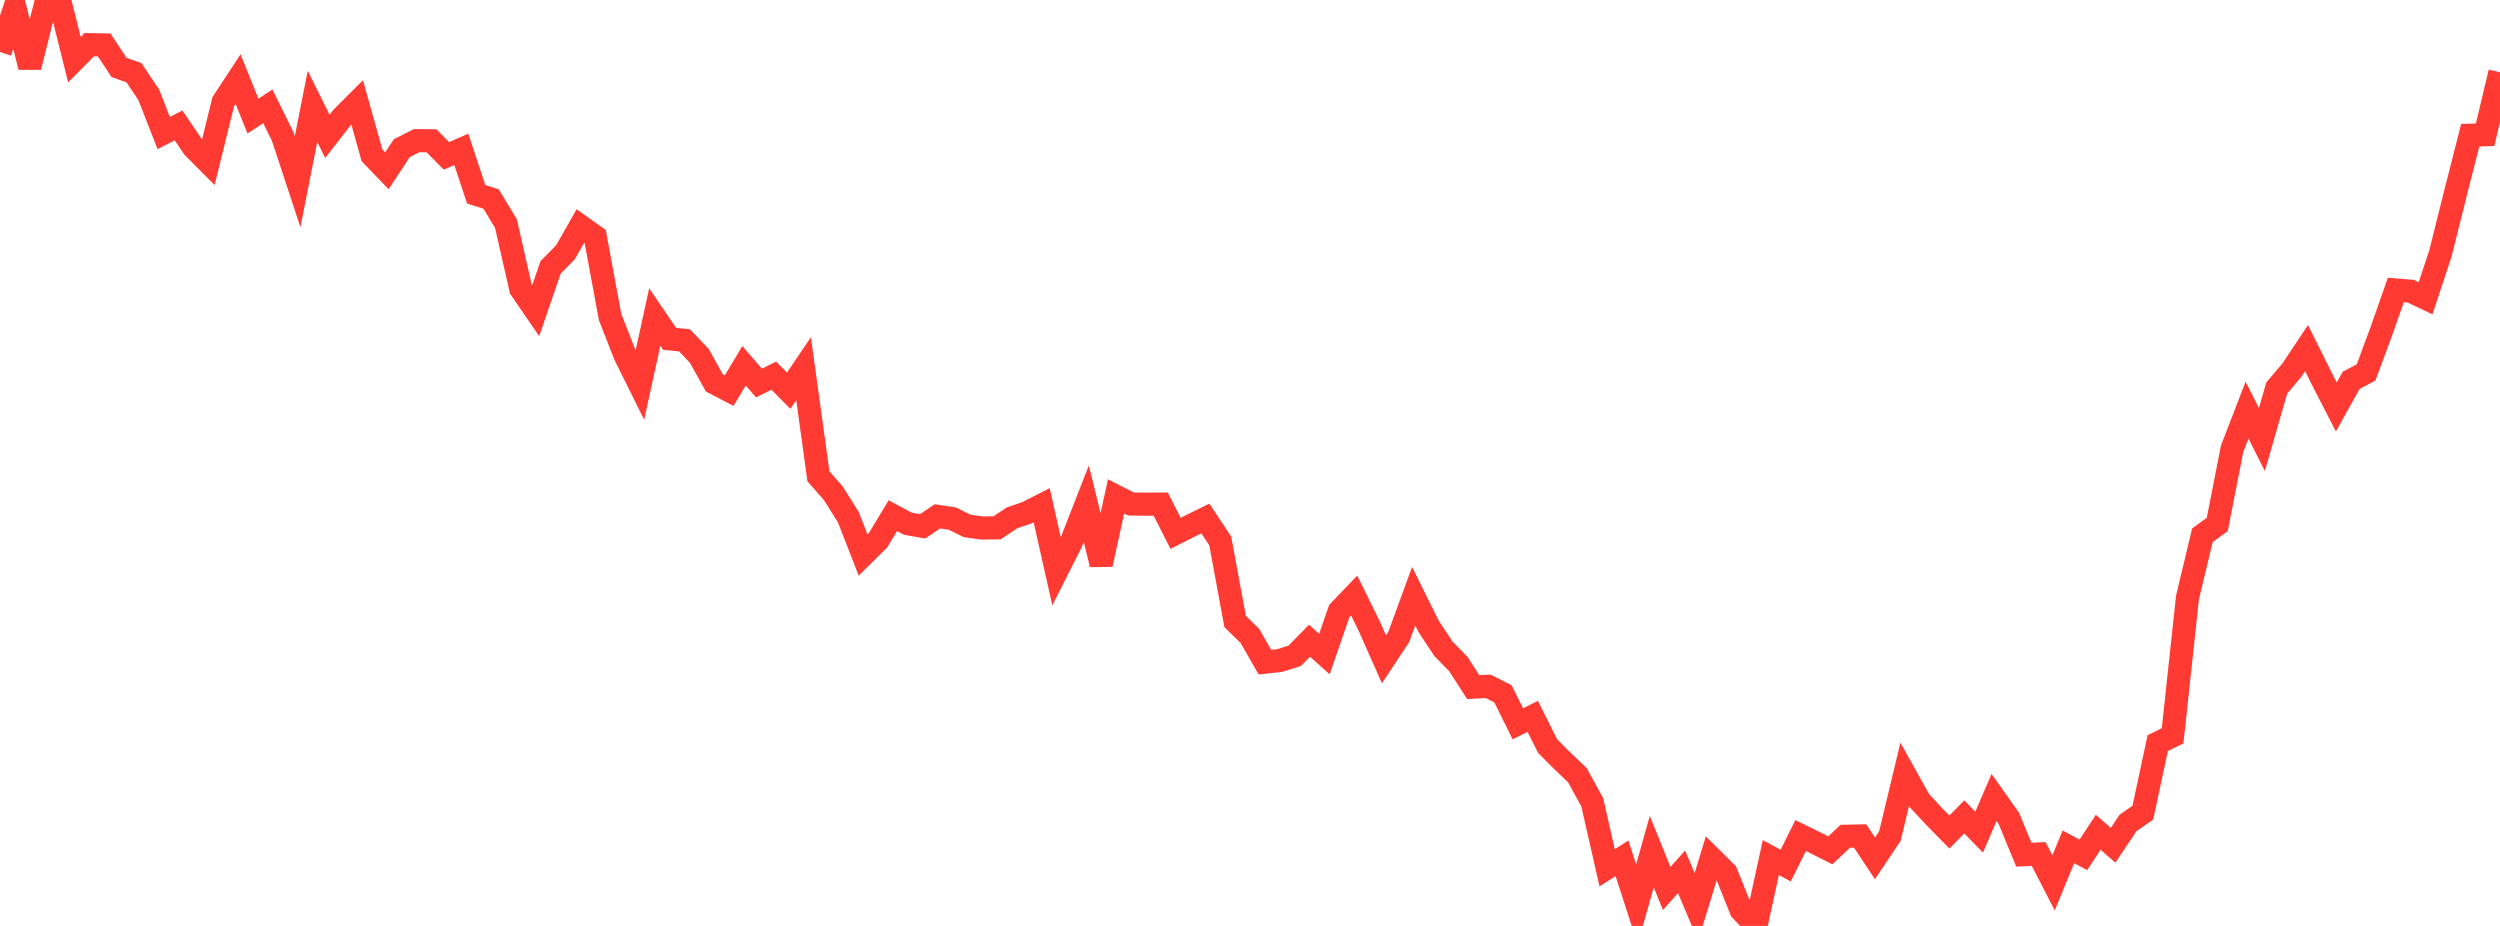 <?xml version="1.0" standalone="no"?>
<!DOCTYPE svg PUBLIC "-//W3C//DTD SVG 1.1//EN" "http://www.w3.org/Graphics/SVG/1.1/DTD/svg11.dtd">

<svg width="135" height="50" viewBox="0 0 135 50" preserveAspectRatio="none" 
  xmlns="http://www.w3.org/2000/svg"
  xmlns:xlink="http://www.w3.org/1999/xlink">


<polyline points="0.0, 2.806 0.804, 0.408 1.607, 3.622 2.411, 0.406 3.214, 0.0 4.018, 3.222 4.821, 2.414 5.625, 2.427 6.429, 3.641 7.232, 3.925 8.036, 5.124 8.839, 7.183 9.643, 6.774 10.446, 7.959 11.25, 8.766 12.054, 5.497 12.857, 4.274 13.661, 6.269 14.464, 5.742 15.268, 7.378 16.071, 9.813 16.875, 5.745 17.679, 7.363 18.482, 6.332 19.286, 5.528 20.089, 8.389 20.893, 9.222 21.696, 8.002 22.5, 7.595 23.304, 7.603 24.107, 8.418 24.911, 8.066 25.714, 10.492 26.518, 10.746 27.321, 12.073 28.125, 15.606 28.929, 16.776 29.732, 14.436 30.536, 13.622 31.339, 12.21 32.143, 12.782 32.946, 17.122 33.75, 19.176 34.554, 20.796 35.357, 17.12 36.161, 18.298 36.964, 18.378 37.768, 19.222 38.571, 20.673 39.375, 21.093 40.179, 19.75 40.982, 20.685 41.786, 20.287 42.589, 21.097 43.393, 19.91 44.196, 25.721 45.0, 26.639 45.804, 27.914 46.607, 29.972 47.411, 29.177 48.214, 27.847 49.018, 28.279 49.821, 28.421 50.625, 27.883 51.429, 28.004 52.232, 28.402 53.036, 28.512 53.839, 28.504 54.643, 27.967 55.446, 27.693 56.25, 27.282 57.054, 30.853 57.857, 29.26 58.661, 27.201 59.464, 30.478 60.268, 26.805 61.071, 27.215 61.875, 27.227 62.679, 27.22 63.482, 28.801 64.286, 28.394 65.089, 27.999 65.893, 29.211 66.696, 33.558 67.5, 34.348 68.304, 35.755 69.107, 35.669 69.911, 35.416 70.714, 34.598 71.518, 35.32 72.321, 32.998 73.125, 32.158 73.929, 33.79 74.732, 35.601 75.536, 34.388 76.339, 32.196 77.143, 33.819 77.946, 35.037 78.75, 35.856 79.554, 37.105 80.357, 37.06 81.161, 37.468 81.964, 39.086 82.768, 38.685 83.571, 40.289 84.375, 41.095 85.179, 41.861 85.982, 43.326 86.786, 46.861 87.589, 46.35 88.393, 48.838 89.196, 45.987 90.0, 47.976 90.804, 47.079 91.607, 48.976 92.411, 46.337 93.214, 47.134 94.018, 49.147 94.821, 50.0 95.625, 46.308 96.429, 46.741 97.232, 45.12 98.036, 45.513 98.839, 45.919 99.643, 45.159 100.446, 45.142 101.25, 46.352 102.054, 45.151 102.857, 41.806 103.661, 43.248 104.464, 44.111 105.268, 44.93 106.071, 44.112 106.875, 44.936 107.679, 43.063 108.482, 44.2 109.286, 46.153 110.089, 46.116 110.893, 47.676 111.696, 45.727 112.5, 46.166 113.304, 44.941 114.107, 45.646 114.911, 44.442 115.714, 43.884 116.518, 40.126 117.321, 39.734 118.125, 32.263 118.929, 28.905 119.732, 28.322 120.536, 24.227 121.339, 22.148 122.143, 23.736 122.946, 20.949 123.75, 20.004 124.554, 18.797 125.357, 20.41 126.161, 21.976 126.964, 20.538 127.768, 20.113 128.571, 17.947 129.375, 15.661 130.179, 15.725 130.982, 16.106 131.786, 13.675 132.589, 10.46 133.393, 7.302 134.196, 7.276 135.0, 3.902" fill="none" stroke="#ff3a33" stroke-width="1.25"/>

</svg>